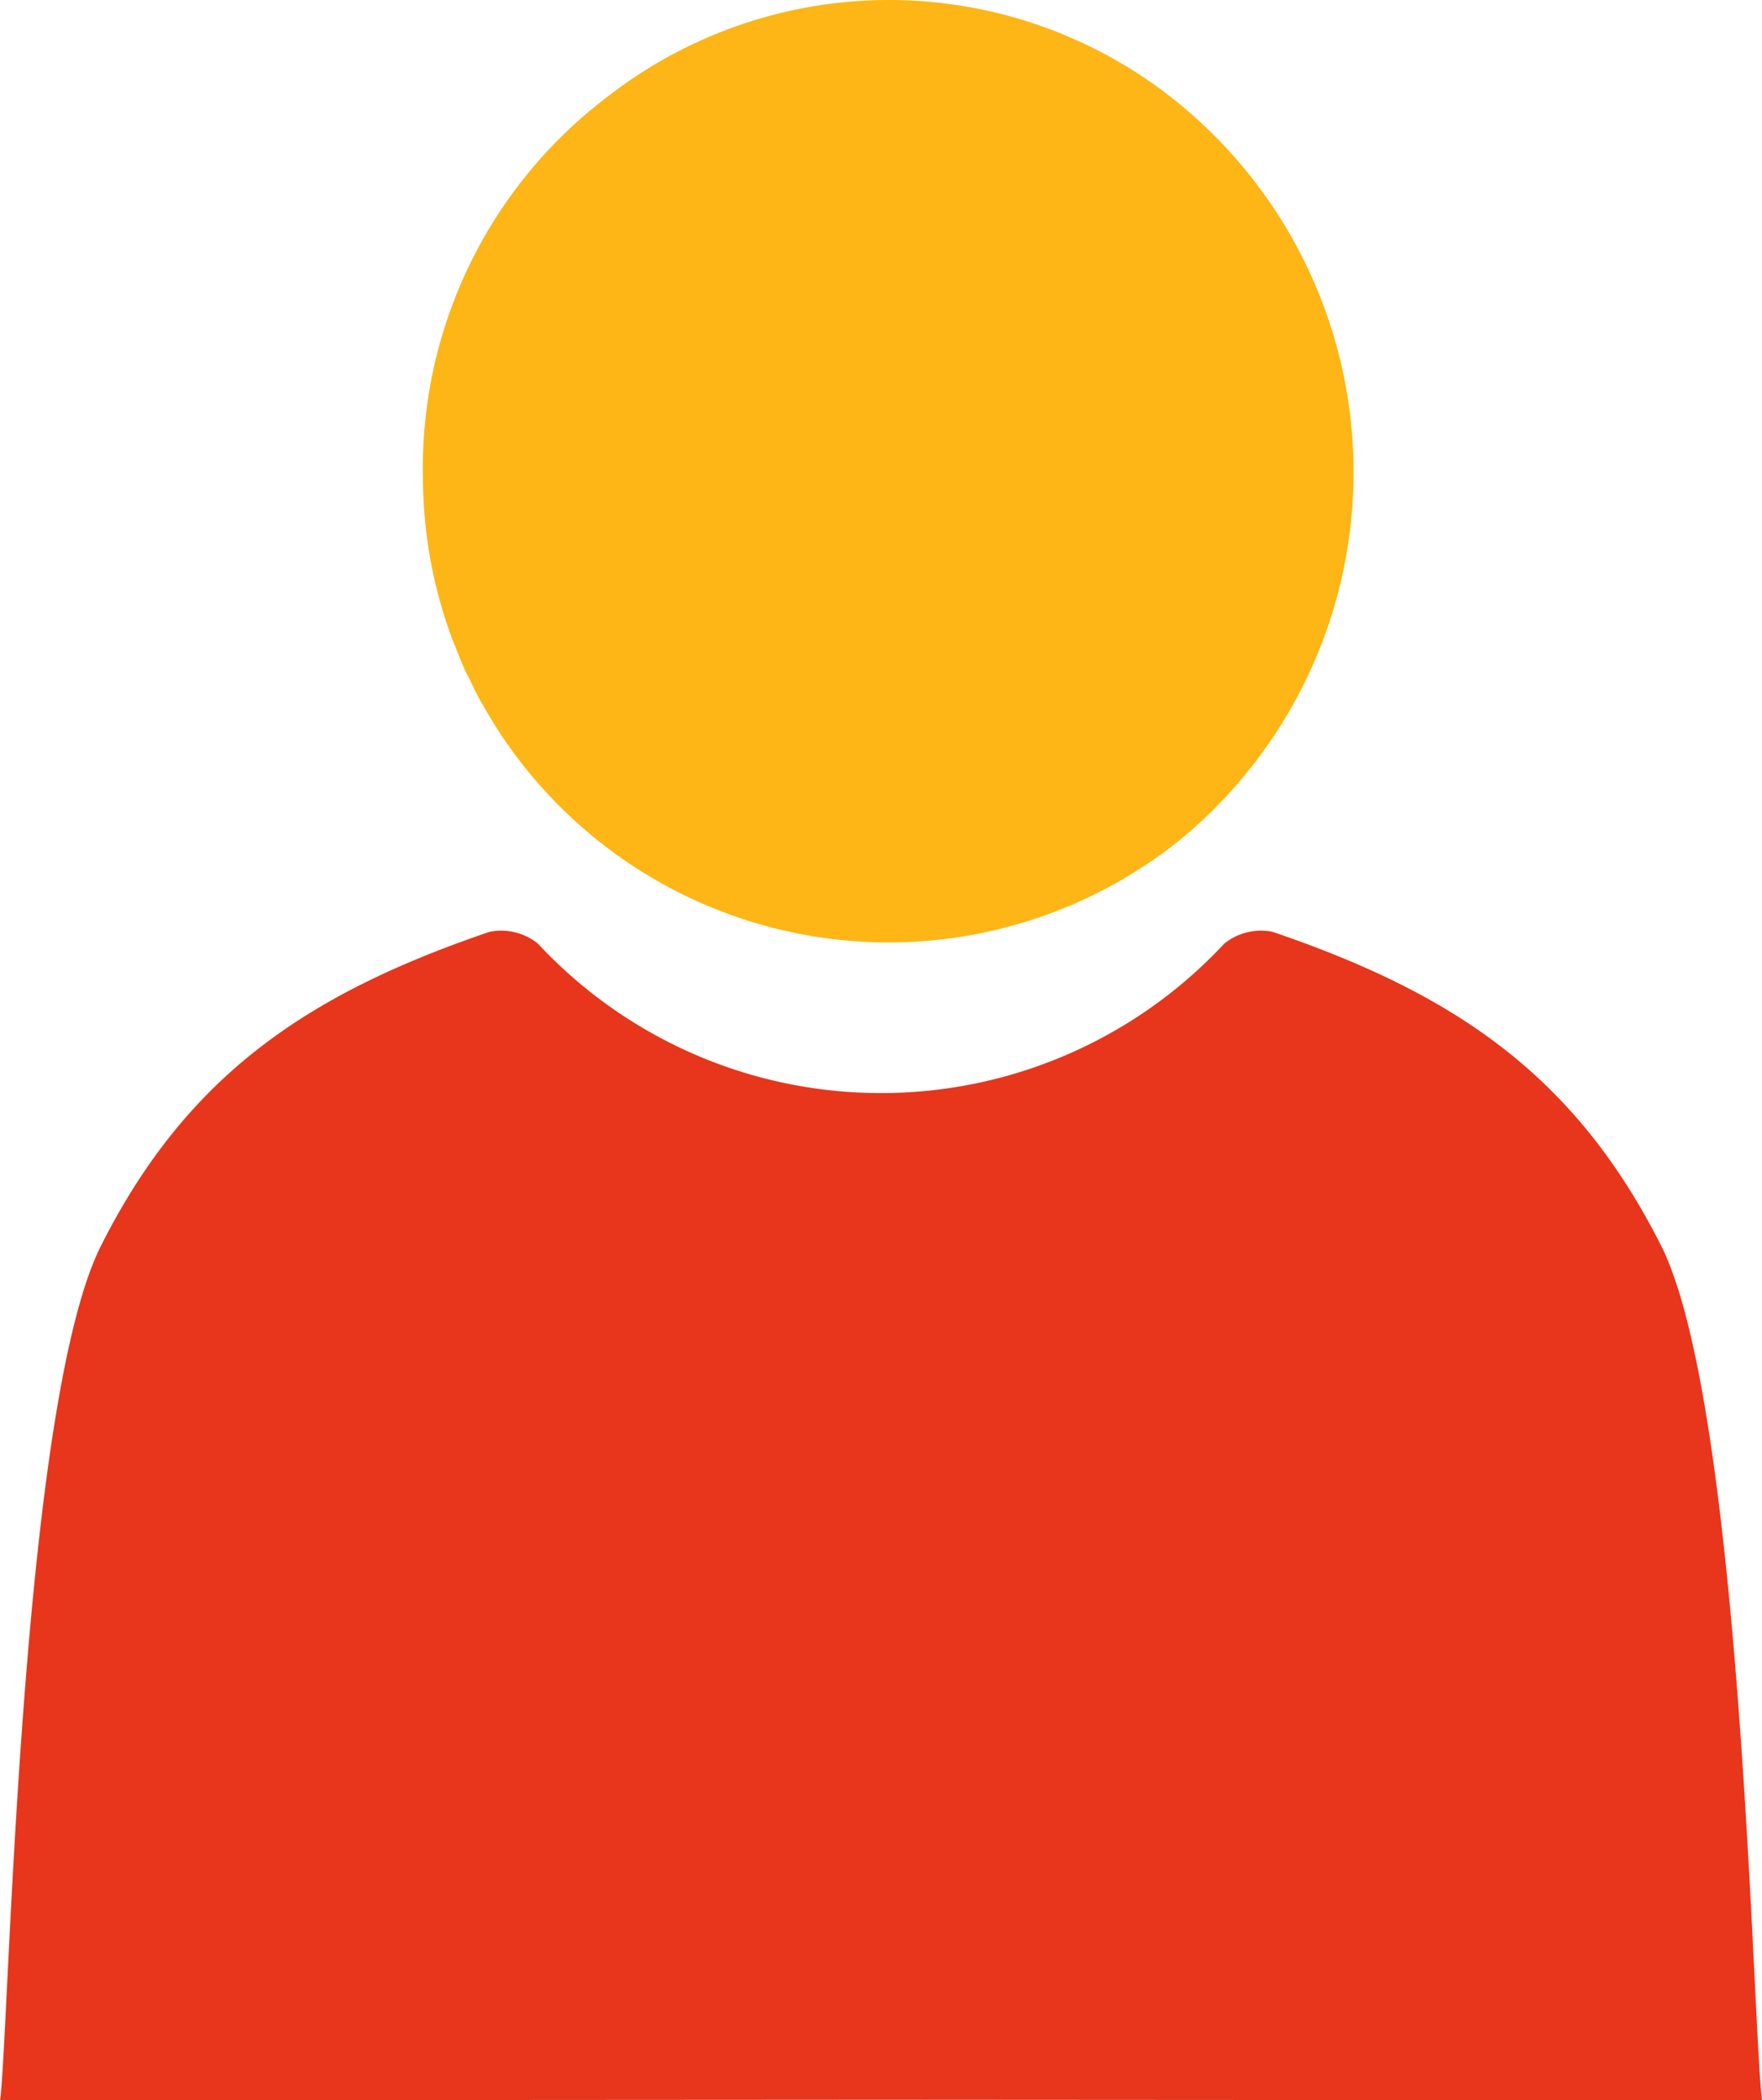 <svg xmlns="http://www.w3.org/2000/svg" width="49.522" height="58.999" viewBox="0 0 49.522 58.999">
  <g id="Gruppe_273" data-name="Gruppe 273" transform="translate(208.385 -2745.35)">
    <path id="Pfad_562" data-name="Pfad 562" d="M-161.7,2789.956c-2.433-4.82-5.843-7.083-10.914-8.812a1.64,1.64,0,0,0-1.364.332,13.178,13.178,0,0,1-18.625.662q-.342-.319-.662-.662a1.639,1.639,0,0,0-1.366-.332c-5.071,1.729-8.482,3.99-10.913,8.812-2.283,4.524-2.58,22.075-2.838,24.01l24.761-.015,24.76.015C-159.124,2812.034-159.418,2794.48-161.7,2789.956Z" transform="translate(0 -9.617)" fill="#e7361c"/>
    <path id="Pfad_337" data-name="Pfad 337" d="M-170.662,2748.439a12.877,12.877,0,0,0-16.29-.363,13.08,13.08,0,0,0-5.175,10.72l0,.01a13.074,13.074,0,0,0,.8,4.431l-.012-.023c.035.1.079.189.116.284.088.223.173.447.273.665.049.107.107.21.159.317.1.214.207.429.324.637l.012.022,0-.009a13.046,13.046,0,0,0,1.169,1.748,13.086,13.086,0,0,0,18.386,2.105,13.317,13.317,0,0,0,1.725-1.684A13.378,13.378,0,0,0-170.662,2748.439Z" transform="translate(-4.371)" fill="#fdb615"/>
  </g>
</svg>
